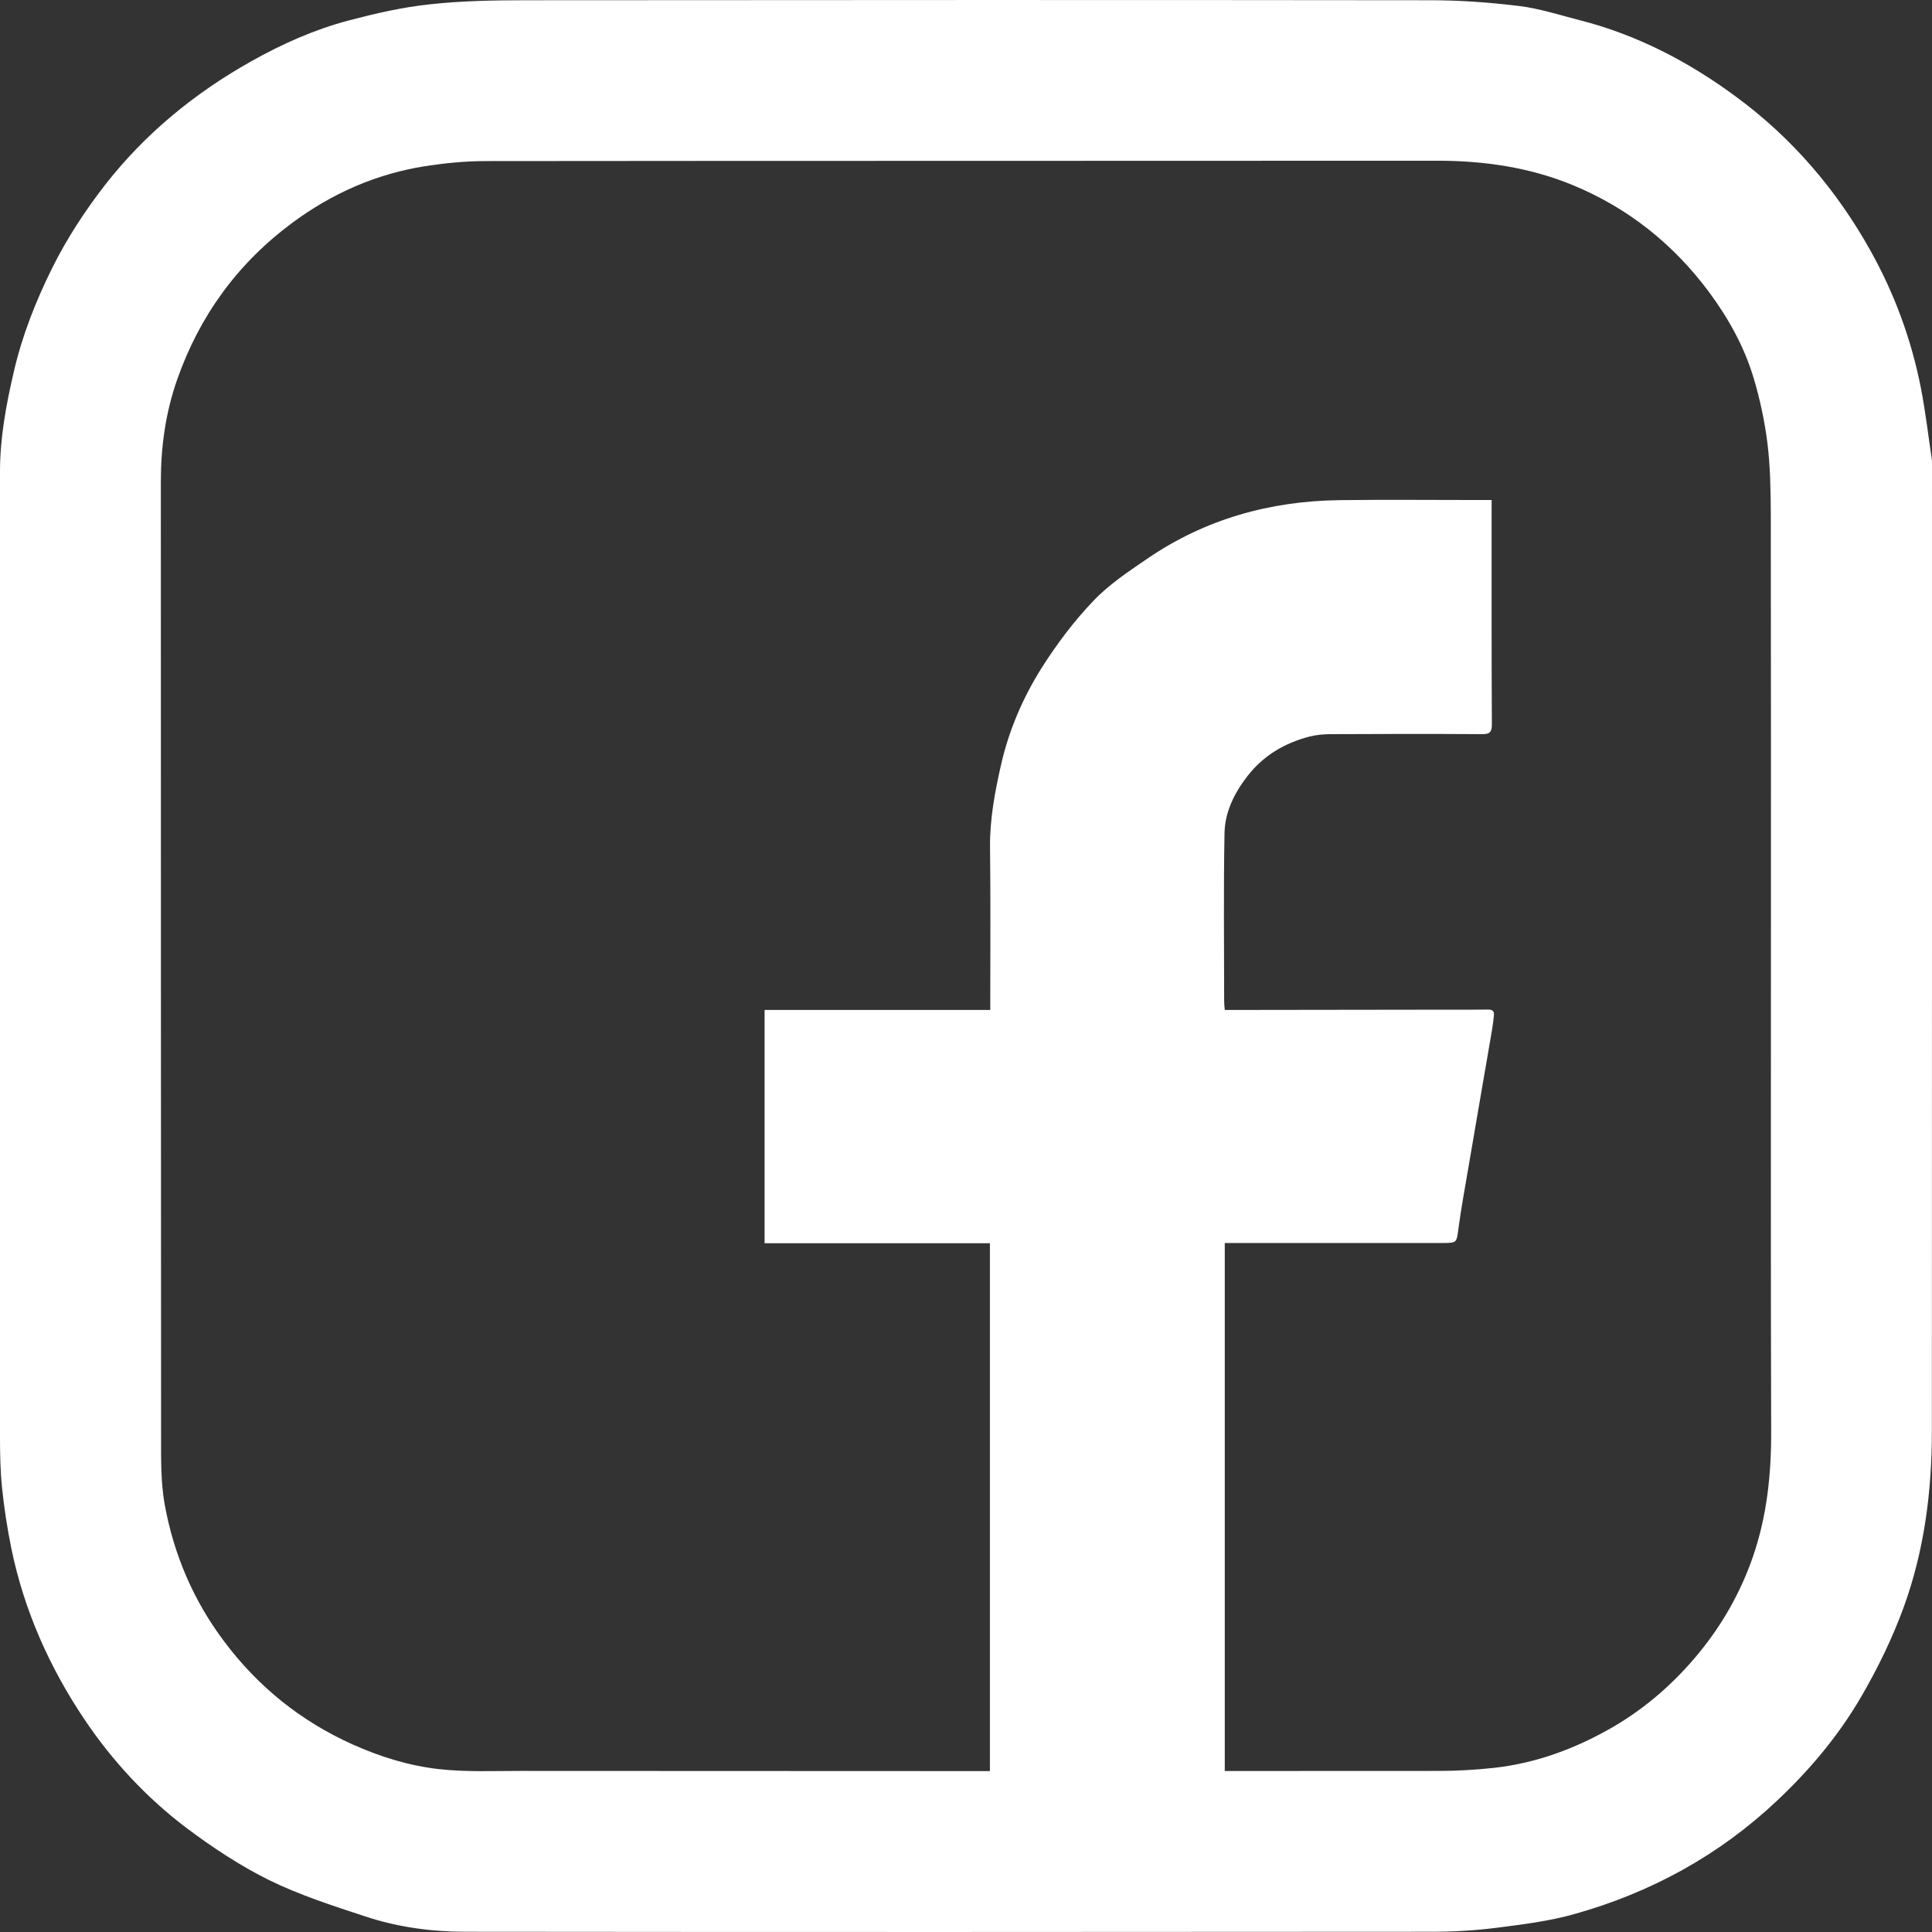 <svg width="16" height="16" viewBox="0 0 16 16" fill="none" xmlns="http://www.w3.org/2000/svg">
<rect x="0" y="0" width="16" height="16" fill="#333333" stroke="none"/>
<g id="Icon/Facebook">
<path id="Vector" d="M16 3.814C15.972 3.632 15.948 3.418 15.907 3.208C15.829 2.813 15.691 2.437 15.495 2.084C15.213 1.576 14.842 1.142 14.373 0.798C13.983 0.51 13.556 0.288 13.082 0.167C12.917 0.125 12.752 0.071 12.583 0.05C12.339 0.02 12.091 0.002 11.845 0.002C9.347 -0.001 6.85 -0 4.353 0.002C4.087 0.002 3.82 0.007 3.557 0.036C3.331 0.06 3.106 0.112 2.886 0.17C2.603 0.245 2.336 0.364 2.08 0.508C1.61 0.772 1.201 1.107 0.868 1.534C0.701 1.75 0.552 1.978 0.431 2.222C0.295 2.496 0.183 2.781 0.114 3.08C0.051 3.351 0 3.625 0 3.905C0 6.572 0 9.238 0 11.905C0 12.044 0.003 12.184 0.017 12.322C0.034 12.489 0.06 12.655 0.093 12.819C0.198 13.333 0.408 13.805 0.699 14.239C0.931 14.584 1.213 14.888 1.545 15.139C1.76 15.3 1.988 15.451 2.228 15.57C2.481 15.694 2.754 15.782 3.022 15.87C3.292 15.96 3.573 15.998 3.857 15.998C6.524 16.001 9.19 16 11.856 15.998C12.033 15.998 12.212 15.988 12.387 15.966C12.606 15.938 12.828 15.911 13.04 15.851C13.671 15.674 14.235 15.366 14.714 14.915C14.986 14.659 15.224 14.377 15.414 14.051C15.552 13.813 15.671 13.569 15.765 13.312C15.937 12.839 15.999 12.349 15.999 11.851C16 9.183 16 6.515 16 3.814V3.814ZM14.516 12.895C14.415 13.186 14.265 13.451 14.07 13.689C13.869 13.934 13.634 14.141 13.36 14.301C13.053 14.479 12.725 14.602 12.37 14.641C12.219 14.657 12.066 14.666 11.914 14.666C9.38 14.668 6.846 14.668 4.312 14.666C4.086 14.666 3.857 14.676 3.634 14.651C3.387 14.623 3.148 14.549 2.919 14.446C2.492 14.254 2.139 13.97 1.859 13.597C1.603 13.258 1.44 12.877 1.364 12.46C1.341 12.329 1.335 12.193 1.334 12.06C1.332 9.37 1.333 6.68 1.332 3.99C1.332 3.7 1.371 3.418 1.467 3.144C1.653 2.614 1.969 2.18 2.421 1.845C2.75 1.601 3.116 1.44 3.521 1.376C3.685 1.351 3.853 1.334 4.019 1.334C6.646 1.331 9.274 1.333 11.902 1.331C12.289 1.331 12.666 1.385 13.025 1.533C13.481 1.721 13.855 2.019 14.15 2.414C14.312 2.632 14.444 2.868 14.522 3.128C14.575 3.304 14.614 3.487 14.637 3.669C14.661 3.864 14.664 4.061 14.665 4.258C14.667 5.526 14.666 6.795 14.666 8.063C14.666 9.328 14.664 10.594 14.668 11.86C14.669 12.214 14.632 12.56 14.516 12.895H14.516Z" fill="white"/>
<path id="Vector_2" d="M12.305 8.361C12.118 8.363 11.93 8.361 11.743 8.362C11.238 8.363 10.732 8.363 10.228 8.364C10.202 8.364 10.176 8.364 10.143 8.364C10.141 8.339 10.138 8.316 10.138 8.294C10.138 7.828 10.132 7.362 10.141 6.896C10.145 6.723 10.223 6.566 10.331 6.427C10.463 6.257 10.638 6.154 10.844 6.1C10.9 6.086 10.96 6.08 11.018 6.08C11.437 6.078 11.856 6.077 12.275 6.08C12.336 6.08 12.355 6.064 12.355 6.001C12.352 5.412 12.353 4.823 12.353 4.235V4.141H12.261C11.871 4.141 11.48 4.137 11.09 4.142C10.516 4.15 9.981 4.299 9.504 4.625C9.347 4.732 9.184 4.84 9.055 4.976C8.894 5.144 8.751 5.335 8.626 5.532C8.47 5.78 8.354 6.05 8.289 6.339C8.239 6.561 8.197 6.783 8.199 7.013C8.204 7.437 8.201 7.861 8.201 8.286V8.364H6.332V10.296H8.198V15.389H10.162C10.156 15.389 10.15 15.387 10.143 15.386V10.294C10.744 10.294 11.342 10.294 11.94 10.294C12.068 10.294 12.062 10.294 12.079 10.169C12.101 10.003 12.132 9.838 12.16 9.673C12.19 9.5 12.22 9.326 12.249 9.153C12.285 8.946 12.321 8.738 12.356 8.531C12.363 8.49 12.368 8.45 12.372 8.41C12.377 8.359 12.343 8.36 12.306 8.361L12.305 8.361Z" fill="white"/>
</g>
</svg>
